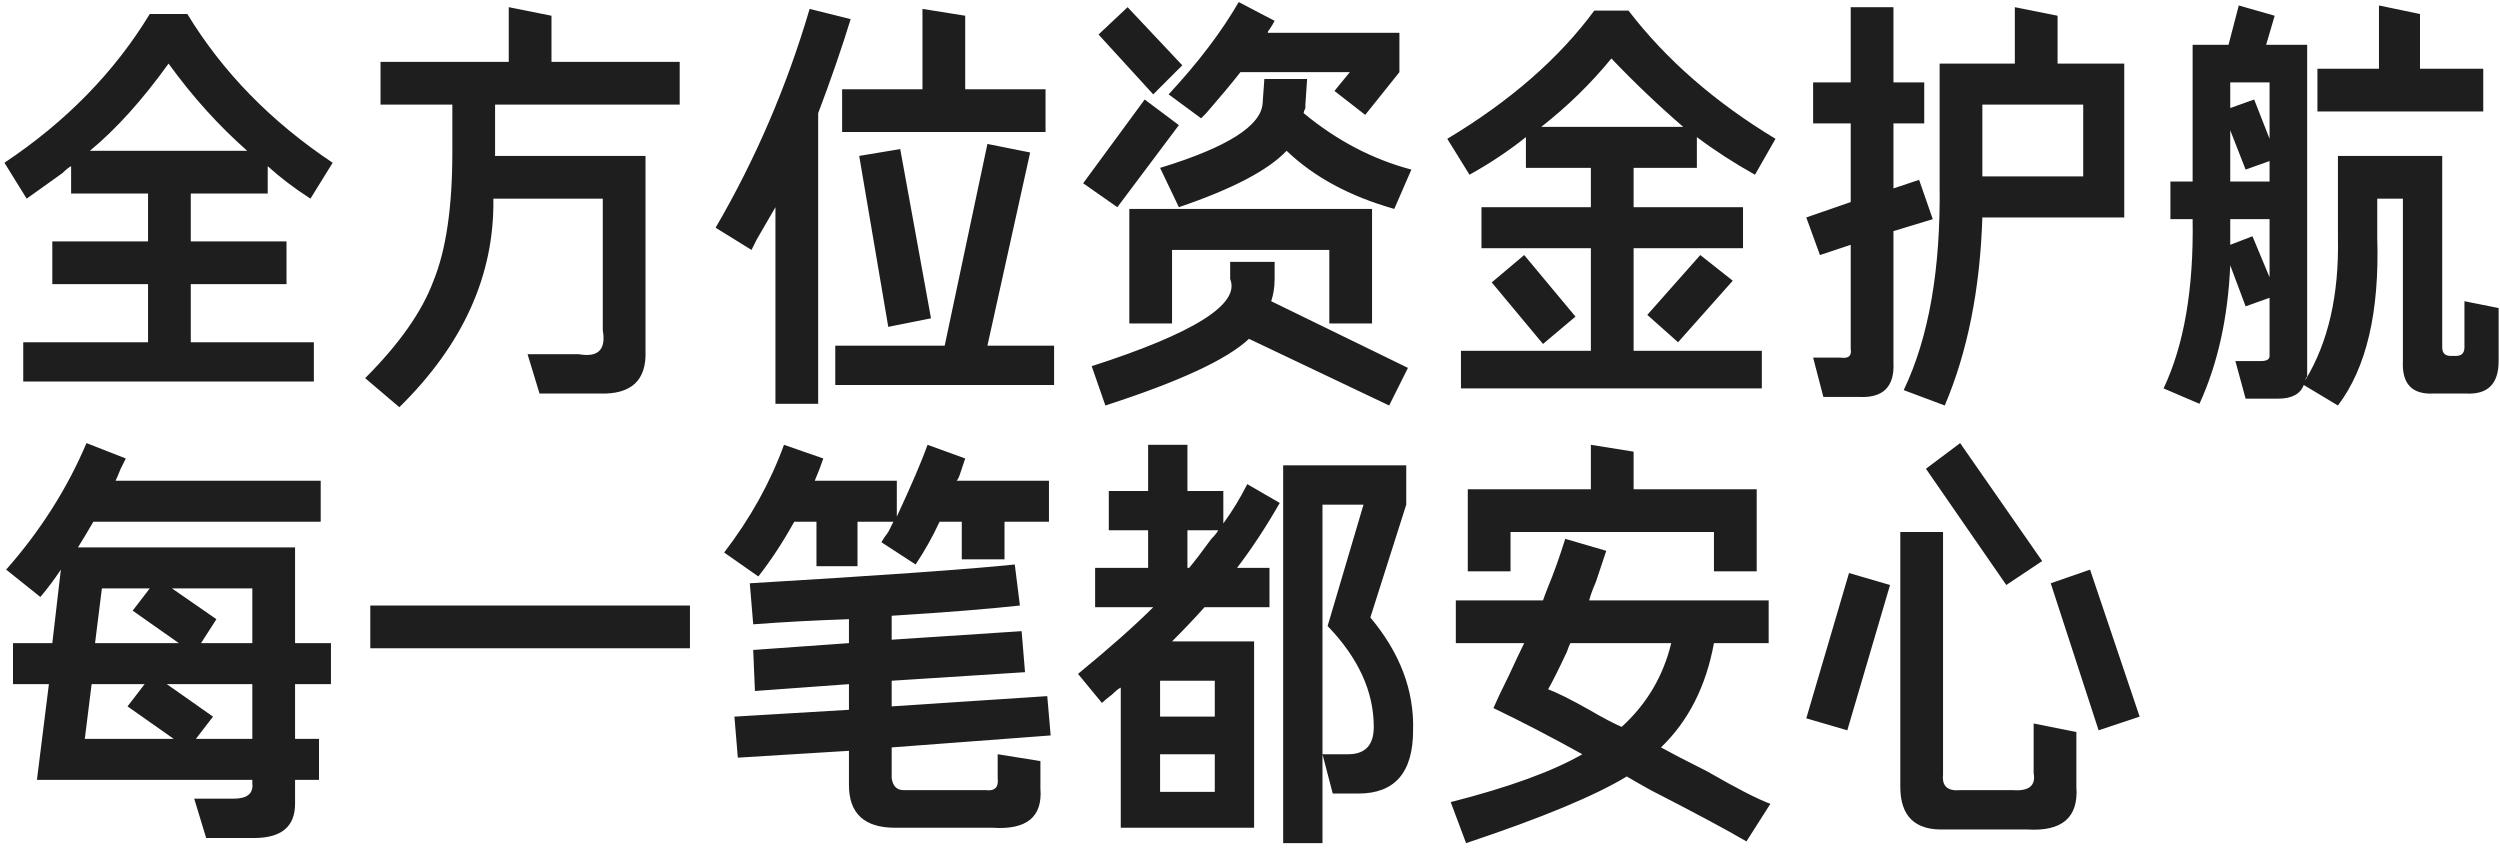 <?xml version="1.0" encoding="UTF-8"?>
<svg width="457px" height="155px" viewBox="0 0 457 155" version="1.1" xmlns="http://www.w3.org/2000/svg" xmlns:xlink="http://www.w3.org/1999/xlink">
    <title>全方位资金护航每一笔都安心</title>
    <g id="官网419" stroke="none" stroke-width="1" fill="none" fill-rule="evenodd" fill-opacity="0.88">
        <g id="2-合規" transform="translate(-367, -224)" fill="#000000" fill-rule="nonzero">
            <g id="编组-2" transform="translate(367, 224)">
                <path d="M57.375,69.75 L57.375,62.562 L34.875,62.562 L34.875,51.938 L52.375,51.938 L52.375,44.125 L34.875,44.125 L34.875,35.375 L48.938,35.375 L48.938,30.375 C51.229,32.458 53.833,34.438 56.75,36.312 L56.75,36.312 L60.812,29.75 C49.562,22.25 40.708,13.188 34.25,2.562 L34.25,2.562 L27.375,2.562 C20.917,13.188 12.062,22.25 0.812,29.75 L0.812,29.75 L4.875,36.312 C7.792,34.229 9.979,32.667 11.438,31.625 C12.062,31 12.583,30.583 13,30.375 L13,30.375 L13,35.375 L27.062,35.375 L27.062,44.125 L9.562,44.125 L9.562,51.938 L27.062,51.938 L27.062,62.562 L4.25,62.562 L4.25,69.75 L57.375,69.75 Z M45.188,27.562 L16.438,27.562 C21.229,23.604 26.021,18.292 30.812,11.625 C35.188,17.667 39.979,22.979 45.188,27.562 L45.188,27.562 Z M73,74.438 C84.667,62.979 90.396,50.271 90.188,36.312 L90.188,36.312 L110.188,36.312 L110.188,60.375 C110.812,63.917 109.354,65.375 105.812,64.75 L105.812,64.75 L96.438,64.75 L98.625,71.938 L109.562,71.938 C115.396,72.146 118.208,69.542 118,64.125 L118,64.125 L118,28.5 L90.5,28.5 L90.5,19.125 L124.25,19.125 L124.25,11.312 L100.812,11.312 L100.812,2.875 L93,1.312 L93,11.312 L69.562,11.312 L69.562,19.125 L82.688,19.125 L82.688,27.875 C82.688,37.875 81.542,45.688 79.25,51.312 C77.167,56.938 73,62.875 66.75,69.125 L66.75,69.125 L73,74.438 Z M149.562,73.812 L149.562,20.688 C151.854,14.646 153.833,8.917 155.5,3.5 L155.5,3.5 L148,1.625 C143.833,15.792 138.104,29.125 130.812,41.625 L130.812,41.625 L137.375,45.688 C137.468,45.502 137.581,45.276 137.715,45.008 L137.931,44.576 C138.046,44.345 138.174,44.09 138.312,43.812 C139.771,41.312 140.917,39.333 141.75,37.875 L141.75,37.875 L141.75,73.812 L149.562,73.812 Z M191.125,24.125 L191.125,16.312 L176.438,16.312 L176.438,2.875 L168.625,1.625 L168.625,16.312 L153.938,16.312 L153.938,24.125 L191.125,24.125 Z M192.688,70.375 L192.688,63.188 L180.5,63.188 L188.312,27.875 L180.5,26.312 L172.688,63.188 L152.688,63.188 L152.688,70.375 L192.688,70.375 Z M162.375,59.75 L170.188,58.188 L164.562,27.25 L157.062,28.5 L162.375,59.75 Z M219.562,21.625 C219.622,21.565 219.69,21.497 219.767,21.421 L220.022,21.166 C220.162,21.026 220.321,20.866 220.5,20.688 C223.208,17.562 225.292,15.062 226.75,13.188 L226.75,13.188 L246.75,13.188 L243.938,16.625 L249.562,21 L255.812,13.188 L255.812,6 L231.75,6 C231.75,5.792 231.854,5.583 232.062,5.375 C232.479,4.75 232.792,4.229 233,3.812 L233,3.812 L226.438,0.375 C223.312,5.792 219.042,11.417 213.625,17.25 L213.625,17.25 L219.562,21.625 Z M210.812,17.25 L216.125,11.938 L206.125,1.312 L200.812,6.312 L210.812,17.25 Z M254.875,38.188 L258,31 C250.917,29.125 244.354,25.688 238.312,20.688 C238.312,20.479 238.417,20.167 238.625,19.75 L238.625,19.75 L238.625,19.125 L238.938,14.438 L231.125,14.438 L230.812,18.812 C230.604,22.979 224.354,26.938 212.062,30.688 L212.062,30.688 L215.5,37.875 C225.292,34.542 231.854,31.104 235.188,27.562 C240.188,32.354 246.75,35.896 254.875,38.188 L254.875,38.188 Z M204.25,37.875 L215.5,22.875 L209.25,18.188 L198,33.5 L204.25,37.875 Z M214.25,59.125 L214.25,45.688 L243,45.688 L243,59.125 L250.812,59.125 L250.812,38.188 L206.438,38.188 L206.438,59.125 L214.25,59.125 Z M253.938,74.125 L257.375,67.25 L232.375,55.062 C232.792,53.812 233,52.458 233,51 L233,51 L233,47.875 L224.875,47.875 L224.875,51 C226.75,55.583 218.312,60.896 199.562,66.938 L199.562,66.938 L202.062,74.125 C215.604,69.75 224.354,65.688 228.312,61.938 L228.312,61.938 L253.938,74.125 Z M322.062,71 L322.062,64.125 L298.625,64.125 L298.625,45.375 L318.625,45.375 L318.625,37.875 L298.625,37.875 L298.625,30.688 L310.188,30.688 L310.188,25.062 C313.521,27.562 317.062,29.854 320.812,31.938 L320.812,31.938 L324.562,25.375 C313.521,18.708 304.562,10.896 297.688,1.938 L297.688,1.938 L291.438,1.938 C284.979,10.688 276.021,18.5 264.562,25.375 L264.562,25.375 L268.625,31.938 C272.375,29.854 275.812,27.562 278.938,25.062 L278.938,25.062 L278.938,30.688 L290.812,30.688 L290.812,37.875 L270.812,37.875 L270.812,45.375 L290.812,45.375 L290.812,64.125 L267.062,64.125 L267.062,71 L322.062,71 Z M307.688,23.188 L281.75,23.188 C286.542,19.438 290.812,15.271 294.562,10.688 C298.729,15.062 303.104,19.229 307.688,23.188 L307.688,23.188 Z M306.75,62.562 L316.75,51.312 L310.812,46.625 L301.125,57.562 L306.75,62.562 Z M282.062,62.875 L288,57.875 L278.625,46.625 L272.688,51.625 L282.062,62.875 Z M355.5,74.125 C359.667,64.333 361.958,52.875 362.375,39.75 L362.375,39.75 L388.312,39.75 L388.312,11.625 L376.125,11.625 L376.125,2.875 L368.312,1.312 L368.312,11.625 L354.562,11.625 L354.562,33.812 C354.771,49.229 352.583,61.729 348,71.312 L348,71.312 L355.5,74.125 Z M339.875,72.562 C344.25,72.771 346.333,70.688 346.125,66.312 L346.125,66.312 L346.125,42.25 L353.312,40.062 L350.812,32.875 L346.125,34.438 L346.125,22.562 L351.75,22.562 L351.75,15.062 L346.125,15.062 L346.125,1.312 L338.312,1.312 L338.312,15.062 L331.438,15.062 L331.438,22.562 L338.312,22.562 L338.312,36.938 L330.188,39.75 L332.688,46.625 L338.312,44.75 L338.312,63.812 C338.521,65.062 337.896,65.583 336.438,65.375 L336.438,65.375 L331.438,65.375 L333.312,72.562 L339.875,72.562 Z M380.812,32.25 L362.375,32.25 L362.375,19.125 L380.812,19.125 L380.812,32.25 Z M427.375,74.125 C432.583,67.25 434.979,57.042 434.562,43.5 L434.562,43.5 L434.562,36.312 L439.25,36.312 L439.25,66 C439.042,70.167 440.917,72.146 444.875,71.938 L444.875,71.938 L450.812,71.938 C454.771,72.146 456.75,70.167 456.75,66 L456.75,66 L456.75,56.312 L450.5,55.062 L450.5,63.5 C450.5,64.542 449.979,65.062 448.938,65.062 L448.938,65.062 L448,65.062 C446.958,65.062 446.438,64.542 446.438,63.5 L446.438,63.5 L446.438,28.5 L427.375,28.5 L427.375,43.5 C427.583,53.917 425.604,62.562 421.438,69.438 C421.438,69.229 421.542,69.021 421.75,68.812 L421.75,68.812 L421.75,8.188 L414.25,8.188 L415.812,2.875 L409.25,1 L407.375,8.188 L400.812,8.188 L400.812,33.188 L396.75,33.188 L396.75,40.062 L400.812,40.062 C401.021,52.771 399.25,63.083 395.5,71 L395.5,71 L402.062,73.812 C405.396,66.521 407.271,58.083 407.688,48.5 L407.688,48.5 L410.5,56 L414.875,54.438 L414.875,65.062 C414.875,65.688 414.354,66 413.312,66 L413.312,66 L408.625,66 L410.5,72.875 L416.438,72.875 C418.938,72.875 420.5,72.042 421.125,70.375 L421.125,70.375 L427.375,74.125 Z M453.938,20.375 L453.938,12.562 L442.375,12.562 L442.375,2.562 L434.875,1 L434.875,12.562 L423.625,12.562 L423.625,20.375 L453.938,20.375 Z M414.875,25.375 L412.062,18.188 L407.688,19.75 L407.688,15.062 L414.875,15.062 L414.875,25.375 Z M414.875,33.188 L407.688,33.188 L407.688,23.812 L410.5,31 L414.875,29.438 L414.875,33.188 Z M414.875,50.688 L411.75,43.188 L407.688,44.75 L407.688,44.75 L407.688,40.062 L414.875,40.062 L414.875,50.688 Z M46.438,153.188 C51.438,153.188 53.938,151.104 53.938,146.938 L53.938,146.938 L53.938,142.562 L58.312,142.562 L58.312,135.062 L53.938,135.062 L53.938,125.062 L60.5,125.062 L60.5,117.562 L53.938,117.562 L53.938,100.062 L14.25,100.062 C15.292,98.396 16.229,96.833 17.062,95.375 L17.062,95.375 L58.625,95.375 L58.625,87.875 L21.125,87.875 C21.333,87.458 21.646,86.729 22.062,85.688 C22.201,85.41 22.329,85.155 22.444,84.924 L22.66,84.492 C22.794,84.224 22.907,83.998 23,83.812 L23,83.812 L15.812,81 C12.271,89.333 7.375,97.042 1.125,104.125 L1.125,104.125 L7.375,109.125 C8.625,107.667 9.875,106 11.125,104.125 L11.125,104.125 L9.562,117.562 L2.375,117.562 L2.375,125.062 L8.938,125.062 L6.75,142.562 L46.125,142.562 L46.125,143.188 C46.333,145.062 45.188,146 42.688,146 L42.688,146 L35.5,146 L37.688,153.188 L46.438,153.188 Z M46.125,117.562 L36.75,117.562 L39.562,113.188 L31.438,107.562 L46.125,107.562 L46.125,117.562 Z M32.688,117.562 L17.375,117.562 L18.625,107.562 L27.375,107.562 L24.25,111.625 L32.688,117.562 Z M31.75,135.062 L15.5,135.062 L16.75,125.062 L26.438,125.062 L23.312,129.125 L31.75,135.062 Z M46.125,135.062 L35.812,135.062 L38.938,131 L30.5,125.062 L46.125,125.062 L46.125,135.062 Z M126.125,118.5 L126.125,110.688 L67.688,110.688 L67.688,118.5 L126.125,118.5 Z M138.625,105.375 C140.917,102.458 143.104,99.125 145.188,95.375 L145.188,95.375 L149.25,95.375 L149.25,103.5 L156.75,103.5 L156.75,95.375 L163.312,95.375 C163.289,95.421 163.265,95.47 163.239,95.522 L163.069,95.861 C163.039,95.923 163.006,95.987 162.973,96.054 L162.757,96.486 C162.718,96.563 162.678,96.643 162.637,96.725 L162.375,97.25 C161.75,98.083 161.333,98.708 161.125,99.125 L161.125,99.125 L167.375,103.188 C169.042,100.688 170.5,98.083 171.75,95.375 L171.75,95.375 L175.812,95.375 L175.812,102.25 L183.625,102.25 L183.625,95.375 L191.75,95.375 L191.75,87.875 L174.875,87.875 C175.083,87.667 175.292,87.25 175.5,86.625 C175.917,85.375 176.229,84.438 176.438,83.812 L176.438,83.812 L169.562,81.312 C168.521,84.229 166.646,88.604 163.938,94.438 L163.938,94.438 L163.938,87.875 L148.938,87.875 C149.562,86.417 150.083,85.062 150.5,83.812 L150.5,83.812 L143.312,81.312 C140.812,88.188 137.167,94.75 132.375,101 L132.375,101 L138.625,105.375 Z M181.438,151.312 C187.688,151.729 190.604,149.333 190.188,144.125 L190.188,144.125 L190.188,139.125 L182.375,137.875 L182.375,142.25 C182.583,143.917 181.854,144.646 180.188,144.438 L180.188,144.438 L165.188,144.438 C163.938,144.438 163.208,143.708 163,142.25 L163,142.25 L163,136.625 L192.062,134.438 L191.438,127.25 L163,129.125 L163,124.438 L187.375,122.875 L186.75,115.375 L163,116.938 L163,112.562 C173,111.938 180.812,111.312 186.438,110.688 L186.438,110.688 L185.5,103.188 C177.583,104.021 161.438,105.167 137.062,106.625 L137.062,106.625 L137.688,114.125 C143.104,113.708 148.938,113.396 155.188,113.188 L155.188,113.188 L155.188,117.562 L137.688,118.812 L138,126.312 L155.188,125.062 L155.188,129.75 L134.25,131 L134.875,138.5 L155.188,137.25 L155.188,143.5 C155.188,148.708 158,151.312 163.625,151.312 L163.625,151.312 L181.438,151.312 Z M229.25,151.312 L229.25,117.25 L214.25,117.25 C216.333,115.167 218.312,113.083 220.188,111 L220.188,111 L232.062,111 L232.062,103.812 L226.125,103.812 C228.833,100.271 231.438,96.312 233.938,91.938 L233.938,91.938 L228,88.5 C226.75,91 225.292,93.396 223.625,95.688 L223.625,95.688 L223.625,89.75 L217.062,89.75 L217.062,81.312 L209.875,81.312 L209.875,89.75 L202.688,89.75 L202.688,96.938 L209.875,96.938 L209.875,103.812 L200.188,103.812 L200.188,111 L210.812,111 C207.479,114.333 202.896,118.396 197.062,123.188 L197.062,123.188 L201.438,128.5 C201.854,128.083 202.479,127.562 203.312,126.938 C203.938,126.312 204.458,125.896 204.875,125.688 L204.875,125.688 L204.875,151.312 L229.25,151.312 Z M241.75,154.125 L241.75,137.875 L243.625,145.062 L248.312,145.062 C254.979,145.062 258.312,141.208 258.312,133.5 C258.521,126.208 255.917,119.333 250.5,112.875 L250.5,112.875 L257.062,92.25 L257.062,85.062 L234.562,85.062 L234.562,154.125 L241.75,154.125 Z M241.75,92.25 L249.25,92.25 L242.688,114.438 C248.312,120.271 251.125,126.417 251.125,132.875 C251.125,136.208 249.562,137.875 246.438,137.875 L246.438,137.875 L241.75,137.875 L241.75,92.25 Z M217.375,103.812 L217.062,103.812 L217.062,96.938 L222.688,96.938 C222.479,97.354 222.062,97.875 221.438,98.5 C219.771,100.792 218.417,102.562 217.375,103.812 L217.375,103.812 Z M222.062,131 L212.062,131 L212.062,124.438 L222.062,124.438 L222.062,131 Z M222.062,144.75 L212.062,144.75 L212.062,137.875 L222.062,137.875 L222.062,144.75 Z M276.125,104.438 L276.125,97.25 L313.312,97.25 L313.312,104.438 L321.125,104.438 L321.125,89.438 L298.625,89.438 L298.625,82.562 L290.812,81.312 L290.812,89.438 L268.312,89.438 L268.312,104.438 L276.125,104.438 Z M268,154.125 C281.75,149.542 291.542,145.479 297.375,141.938 C298.417,142.562 299.875,143.396 301.75,144.438 C309.875,148.604 315.708,151.729 319.25,153.812 L319.25,153.812 L323.625,146.938 C321.333,146.104 317.479,144.125 312.062,141 C308.312,139.125 305.5,137.667 303.625,136.625 C308.625,131.833 311.854,125.479 313.312,117.562 L313.312,117.562 L323.312,117.562 L323.312,109.75 L290.5,109.75 C290.708,108.917 291.125,107.771 291.75,106.312 C291.995,105.577 292.222,104.896 292.431,104.269 L292.673,103.542 C293.063,102.374 293.38,101.423 293.625,100.688 L293.625,100.688 L286.125,98.5 C285.083,101.833 284.042,104.75 283,107.25 C282.583,108.292 282.271,109.125 282.062,109.75 L282.062,109.75 L266.125,109.75 L266.125,117.562 L278.625,117.562 C278,118.812 277.062,120.792 275.812,123.5 C274.562,126 273.625,127.979 273,129.438 C278.208,131.938 283.625,134.75 289.25,137.875 C283.833,141 275.812,143.917 265.188,146.625 L265.188,146.625 L268,154.125 Z M296.438,132.875 C294.979,132.25 293,131.208 290.5,129.75 C287.167,127.875 284.667,126.625 283,126 C283.833,124.542 284.979,122.25 286.438,119.125 C286.646,118.5 286.854,117.979 287.062,117.562 L287.062,117.562 L305.5,117.562 C304.042,123.604 301.021,128.708 296.438,132.875 Z M366.75,106.938 L373.312,102.562 L358.312,81 L352.062,85.688 L366.75,106.938 Z M370.5,151.625 C376.958,152.042 379.979,149.438 379.562,143.812 L379.562,143.812 L379.562,133.812 L371.75,132.25 L371.75,141.312 C372.167,143.604 370.917,144.646 368,144.438 L368,144.438 L358.312,144.438 C356.021,144.646 354.979,143.708 355.188,141.625 L355.188,141.625 L355.188,97.25 L347.375,97.25 L347.375,143.812 C347.375,149.229 350.083,151.833 355.5,151.625 L355.5,151.625 L370.5,151.625 Z M383.625,133.5 L391.125,131 L382.062,104.125 L374.875,106.625 L383.625,133.5 Z M337.688,133.5 L345.5,106.938 L338,104.75 L330.188,131.312 L337.688,133.5 Z" id="全方位资金护航每一笔都安心"></path>
            </g>
        </g>
    </g>
</svg>